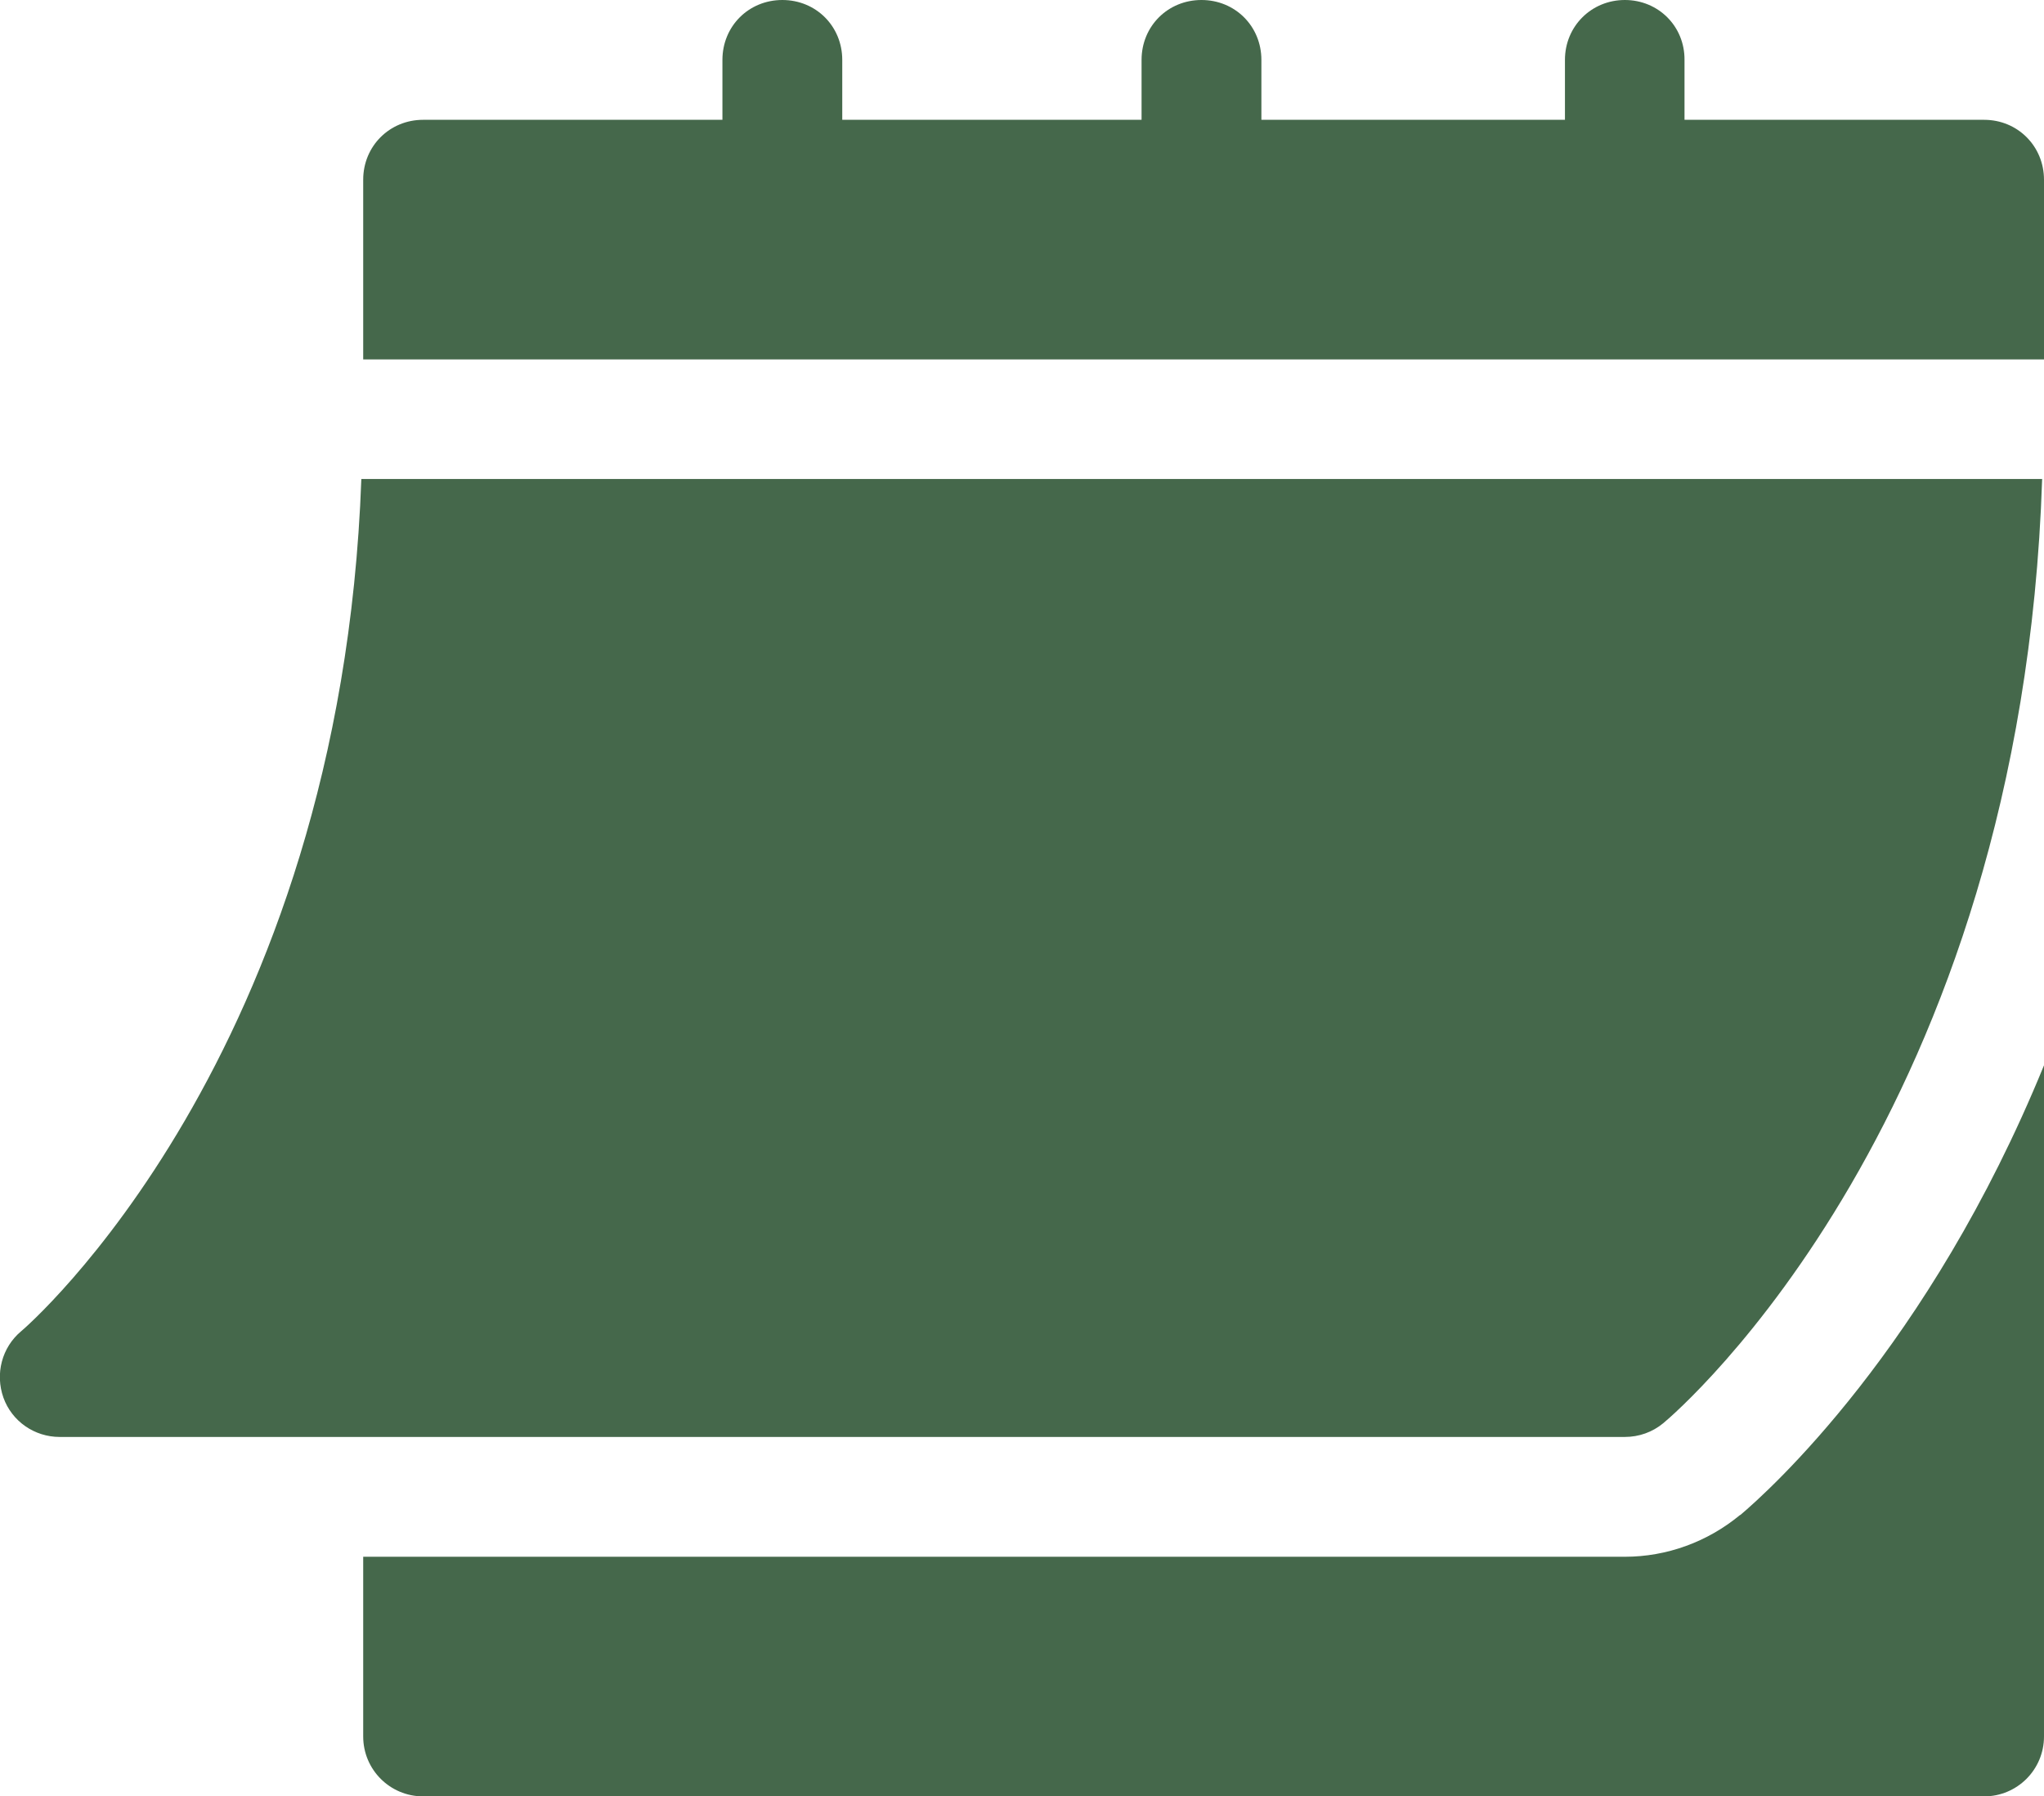<?xml version="1.0" encoding="UTF-8"?>
<svg id="Layer_2" data-name="Layer 2" xmlns="http://www.w3.org/2000/svg" xmlns:xlink="http://www.w3.org/1999/xlink" viewBox="0 0 77.1 67.77">
  <defs>
    <style>
      .cls-1 {
        clip-path: url(#clippath-1);
      }

      .cls-2 {
        clip-path: url(#clippath);
      }

      .cls-3 {
        fill: none;
      }

      .cls-4 {
        fill: #45684b;
      }
    </style>
    <clipPath id="clippath">
      <rect class="cls-3" width="77.1" height="67.77"/>
    </clipPath>
    <clipPath id="clippath-1">
      <rect class="cls-3" y="0" width="77.1" height="67.77"/>
    </clipPath>
  </defs>
  <g id="Layer_1-2" data-name="Layer 1">
    <g id="Calendrier_date" data-name="Calendrier date">
      <g class="cls-2">
        <g class="cls-1">
          <path class="cls-4" d="M2.26,54.21H61.29c.53,0,1.04-.18,1.45-.52,.57-.47,13.5-11.6,14.29-35.62H13.63C12.84,39.87,.93,50.12,.8,50.22c-.73,.61-.99,1.61-.67,2.51,.32,.89,1.17,1.48,2.12,1.48"/>
          <path class="cls-4" d="M74.84,4.52h-11.3V2.26C63.55,.99,62.55,0,61.29,0s-2.26,.99-2.26,2.26v2.26h-11.45V2.26C47.58,.99,46.59,0,45.32,0s-2.26,.99-2.26,2.26v2.26h-11.29V2.26C31.77,.99,30.78,0,29.51,0s-2.26,.99-2.26,2.26v2.26H15.96c-1.26,0-2.26,.99-2.26,2.26v6.78h63.4V6.78c0-1.26-.99-2.26-2.26-2.26"/>
          <path class="cls-4" d="M65.64,57.15c-1.23,1.02-2.77,1.58-4.35,1.58H13.7v6.78c0,1.25,1.01,2.26,2.26,2.26h58.88c1.25,0,2.26-1.01,2.26-2.26v-25.32c-4.36,10.68-10.43,16.1-11.46,16.97"/>
        </g>
      </g>
    </g>
  </g>
</svg>